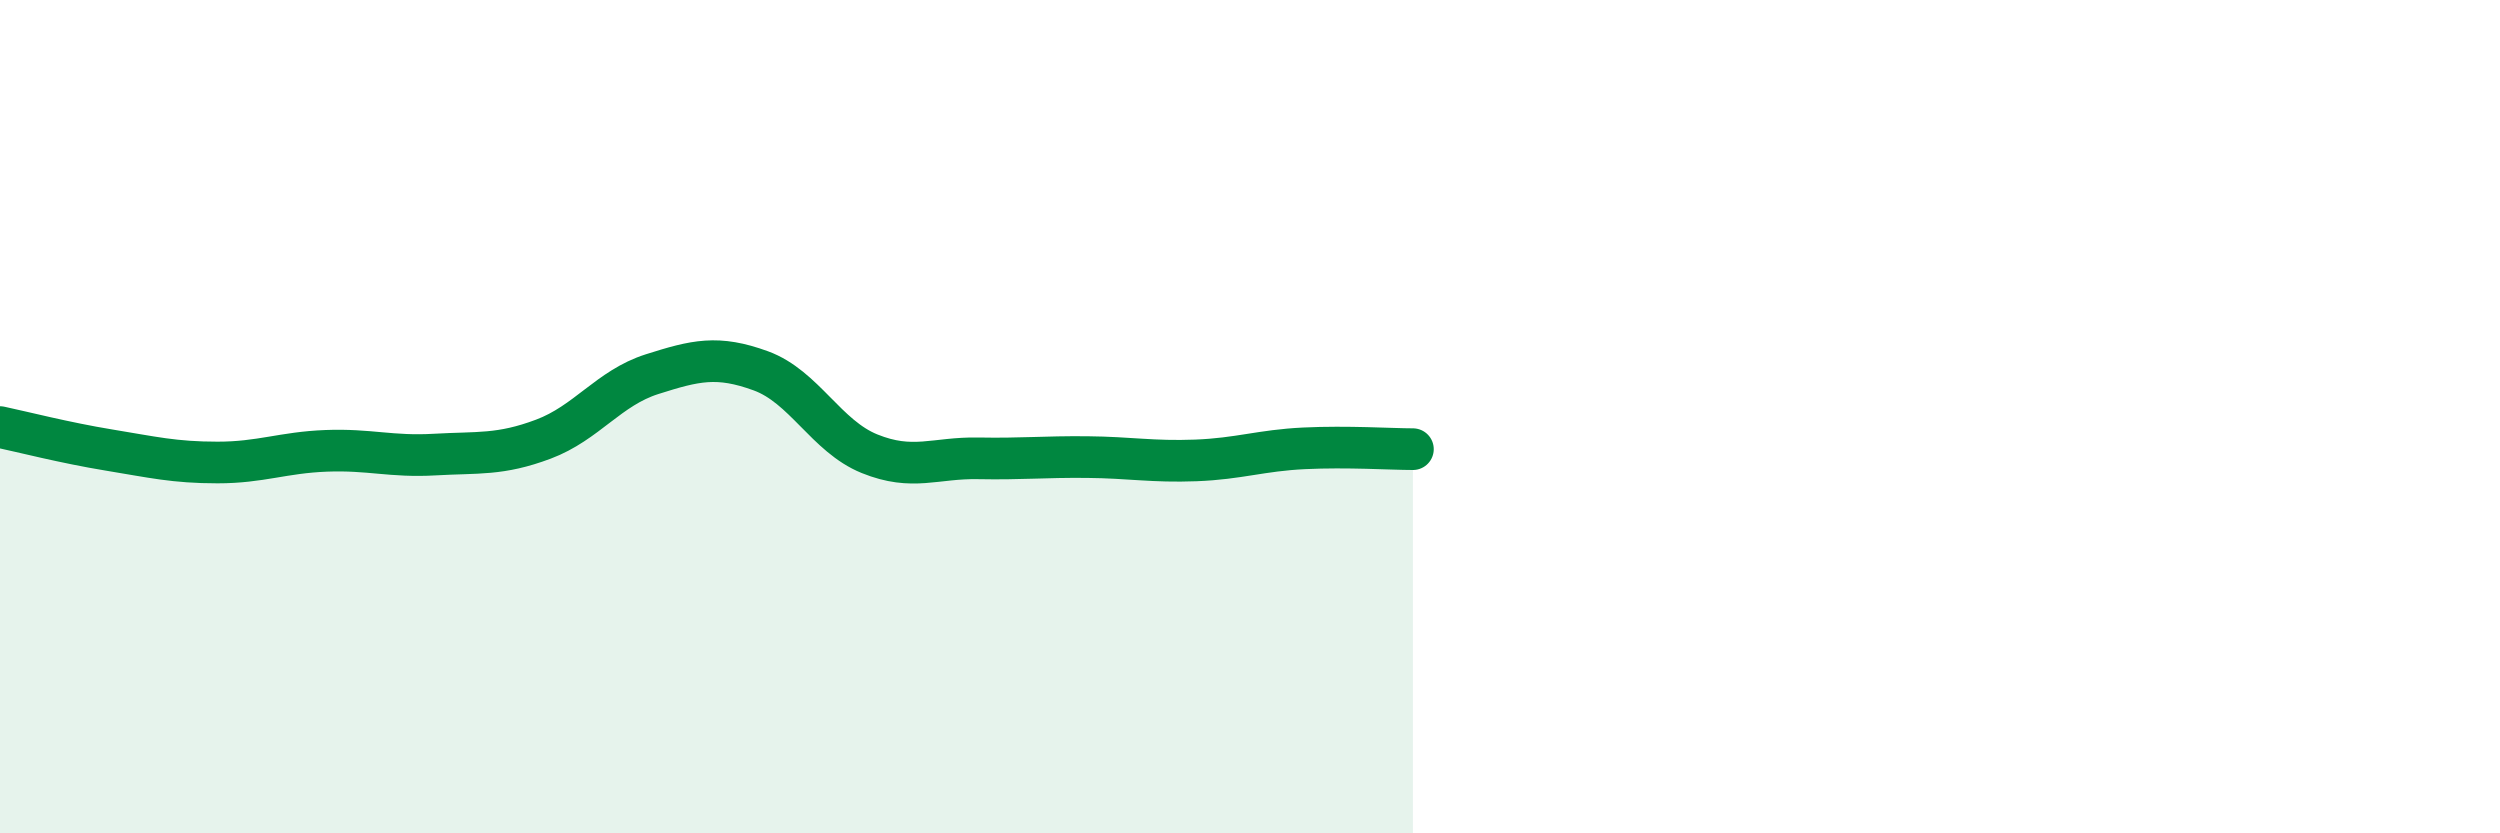 
    <svg width="60" height="20" viewBox="0 0 60 20" xmlns="http://www.w3.org/2000/svg">
      <path
        d="M 0,10.25 C 0.52,10.36 1.57,10.63 2.61,10.8 C 3.65,10.97 4.18,11.1 5.22,11.1 C 6.26,11.1 6.79,10.86 7.83,10.82 C 8.87,10.78 9.39,10.97 10.43,10.91 C 11.47,10.85 12,10.93 13.04,10.54 C 14.08,10.15 14.61,9.31 15.65,8.98 C 16.69,8.65 17.22,8.52 18.26,8.9 C 19.3,9.28 19.83,10.47 20.87,10.89 C 21.91,11.31 22.44,10.98 23.48,11 C 24.52,11.02 25.05,10.96 26.09,10.97 C 27.13,10.98 27.66,11.09 28.7,11.05 C 29.74,11.01 30.26,10.81 31.3,10.76 C 32.34,10.71 33.39,10.78 33.91,10.78L33.91 20L0 20Z"
        fill="#008740"
        opacity="0.1"
        stroke-linecap="round"
        stroke-linejoin="round"
      />
      <path
        d="M 0,10.25 C 0.52,10.36 1.57,10.63 2.61,10.8 C 3.65,10.97 4.18,11.1 5.22,11.1 C 6.26,11.1 6.79,10.86 7.83,10.82 C 8.87,10.78 9.39,10.97 10.43,10.91 C 11.47,10.85 12,10.93 13.04,10.54 C 14.08,10.15 14.61,9.31 15.65,8.98 C 16.69,8.65 17.22,8.52 18.26,8.9 C 19.3,9.28 19.83,10.47 20.87,10.89 C 21.91,11.31 22.44,10.98 23.48,11 C 24.52,11.02 25.05,10.96 26.09,10.97 C 27.13,10.98 27.66,11.09 28.7,11.05 C 29.74,11.01 30.26,10.81 31.3,10.76 C 32.34,10.71 33.39,10.78 33.91,10.78"
        stroke="#008740"
        stroke-width="1"
        fill="none"
        stroke-linecap="round"
        stroke-linejoin="round"
      />
    </svg>
  